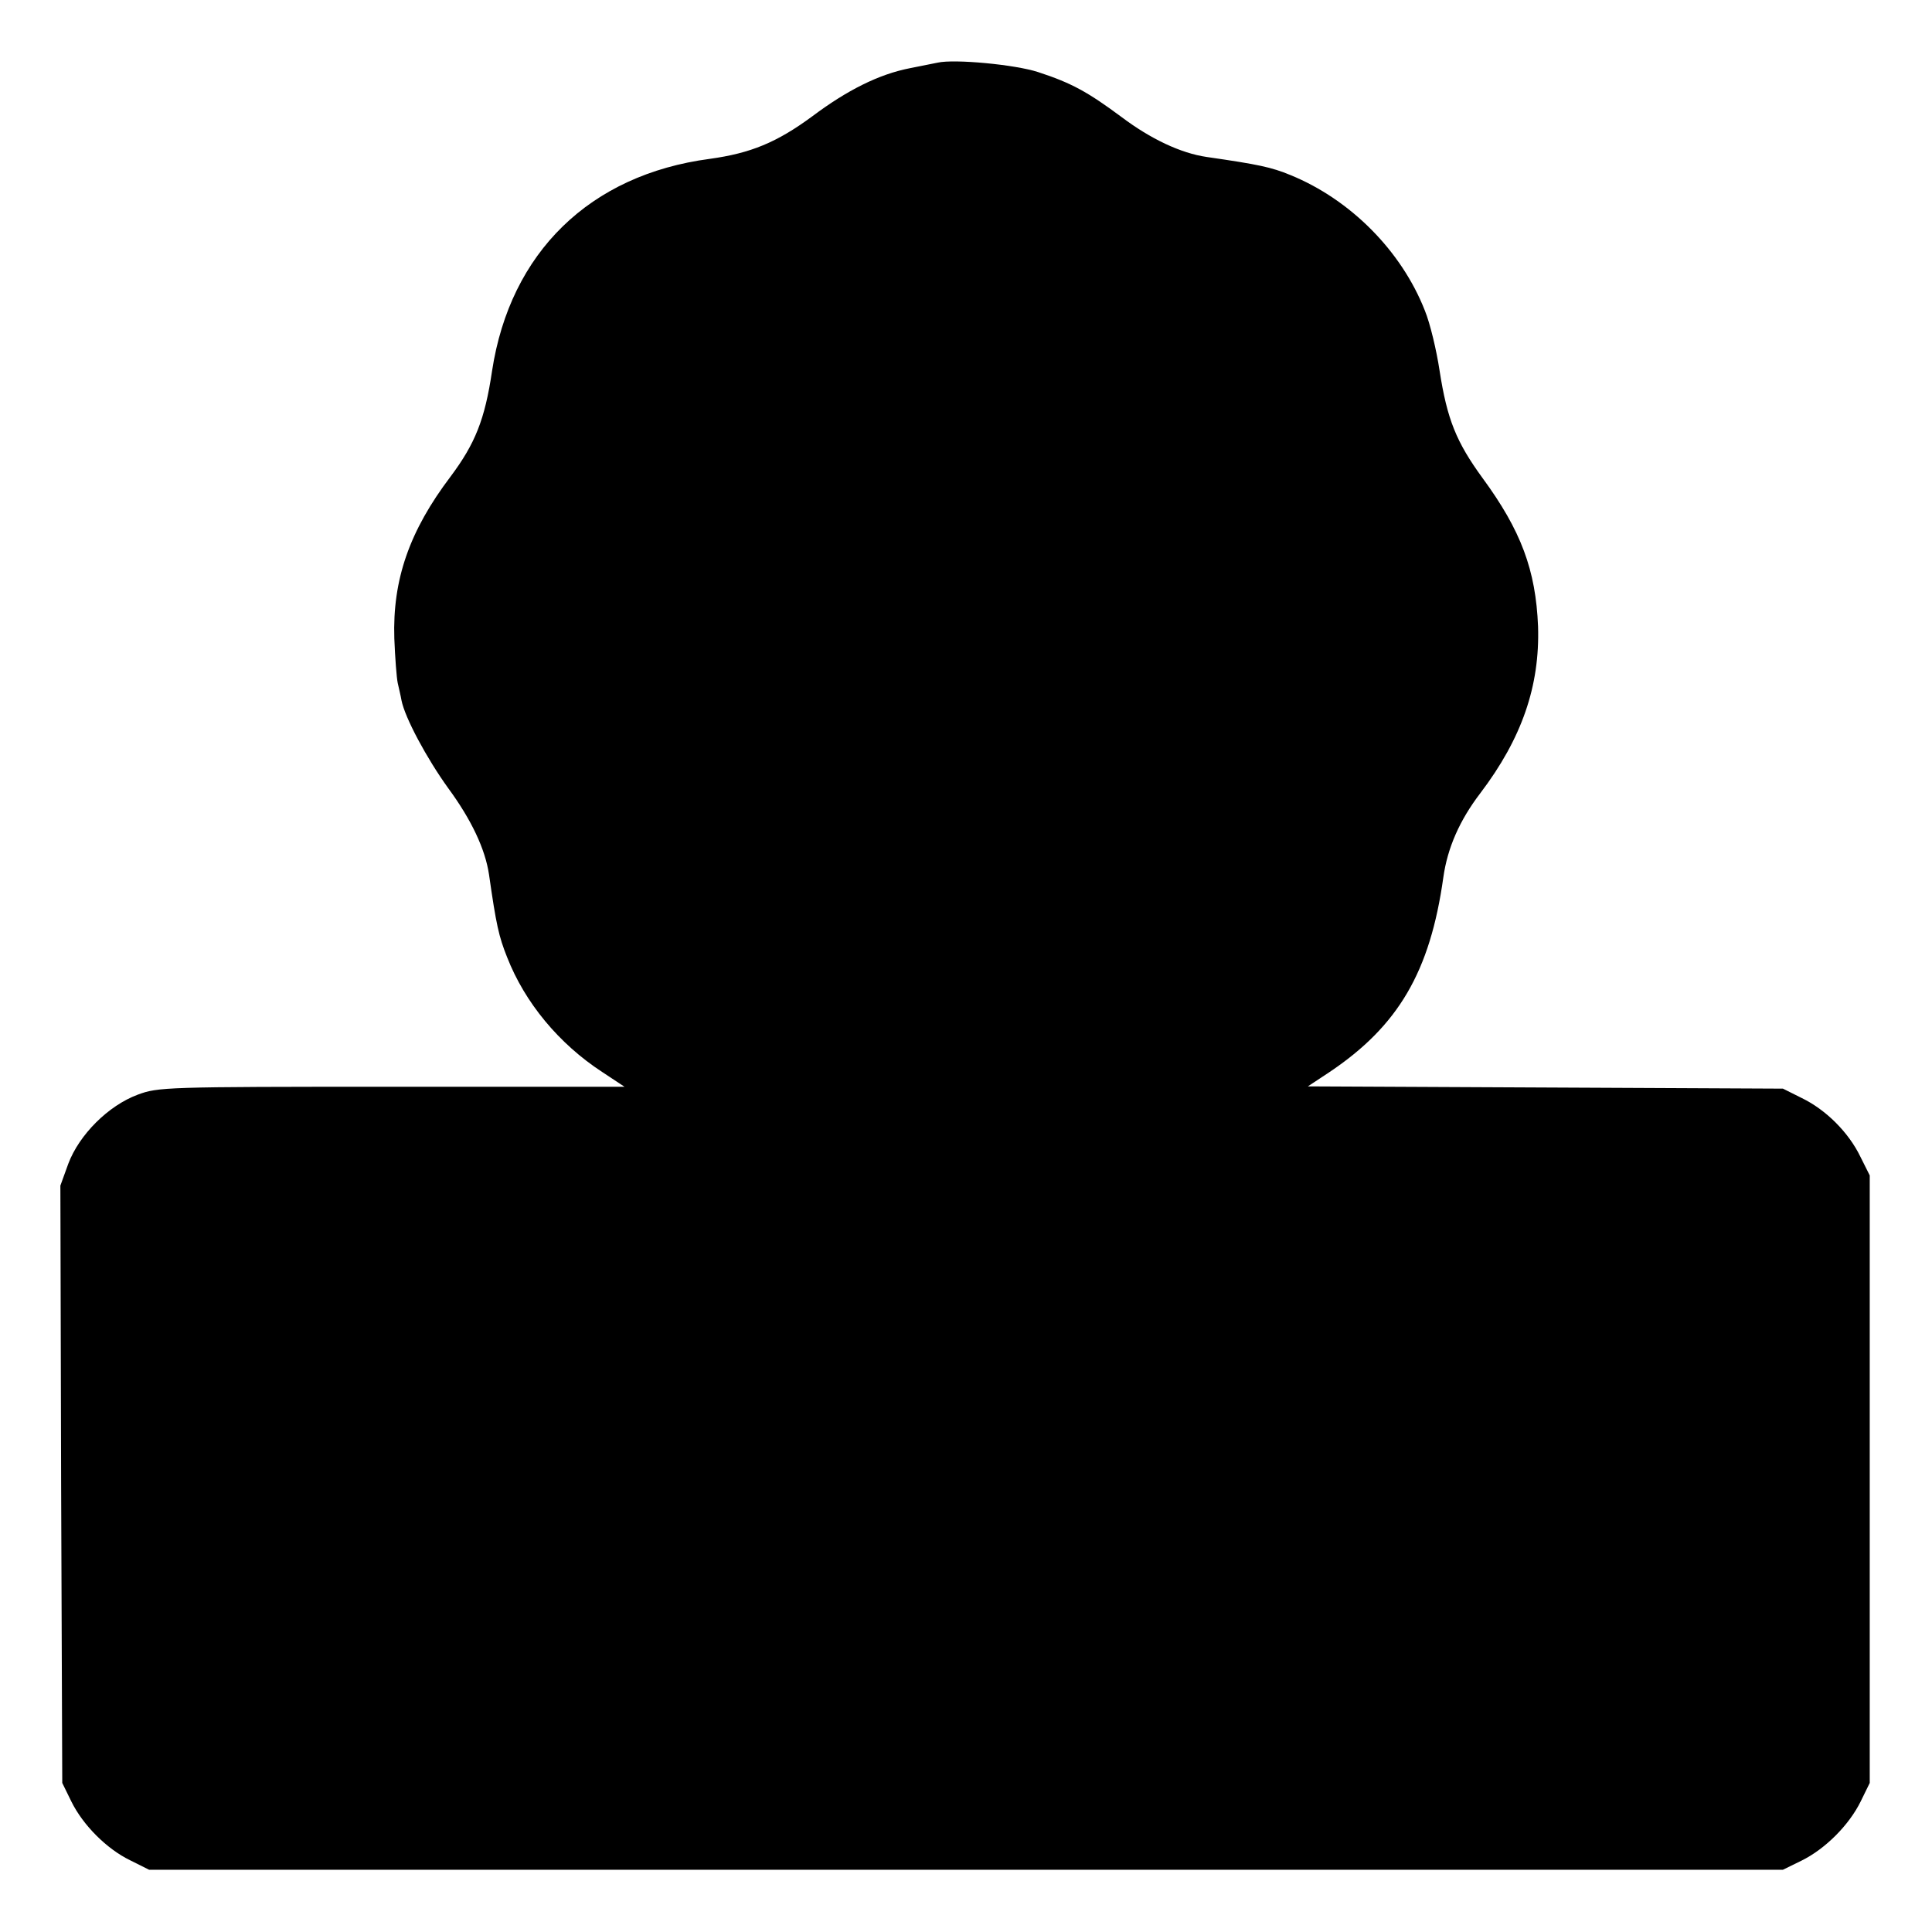 <?xml version="1.0" standalone="no"?>
<!DOCTYPE svg PUBLIC "-//W3C//DTD SVG 20010904//EN"
 "http://www.w3.org/TR/2001/REC-SVG-20010904/DTD/svg10.dtd">
<svg version="1.0" xmlns="http://www.w3.org/2000/svg"
 width="512pt" height="512pt" viewBox="0 0 512 512"
 preserveAspectRatio="xMidYMid meet">
<g transform="translate(0,512) scale(0.1,-0.1)"
fill="#000000" stroke="none">
<path d="M2485 4954 c-11 -2 -45 -9 -75 -15 -81 -16 -165 -58 -257 -127 -95
-70 -164 -98 -272 -113 -318 -42 -529 -248 -577 -562 -19 -129 -45 -193 -110
-280 -109 -144 -154 -273 -149 -429 2 -51 6 -104 9 -118 3 -14 8 -34 10 -46 9
-46 67 -154 124 -233 61 -83 98 -161 108 -229 19 -133 26 -164 48 -219 47
-120 137 -229 252 -304 l59 -39 -617 0 c-602 0 -619 -1 -673 -21 -78 -29 -155
-106 -184 -183 l-21 -58 2 -791 3 -792 24 -49 c31 -63 94 -126 156 -156 l50
-25 2165 0 2165 0 49 24 c63 31 126 94 157 157 l24 49 0 805 0 805 -25 50
c-31 64 -91 124 -155 155 l-50 25 -629 3 -630 3 56 37 c184 123 268 267 303
517 11 78 43 151 98 223 110 145 158 284 153 442 -6 149 -45 254 -147 393 -70
96 -94 156 -114 285 -8 53 -25 125 -39 159 -62 158 -197 294 -356 359 -51 21
-84 28 -222 48 -69 10 -149 48 -226 106 -89 66 -132 90 -221 119 -61 20 -222
35 -266 25z"/>
</g>
</svg>
